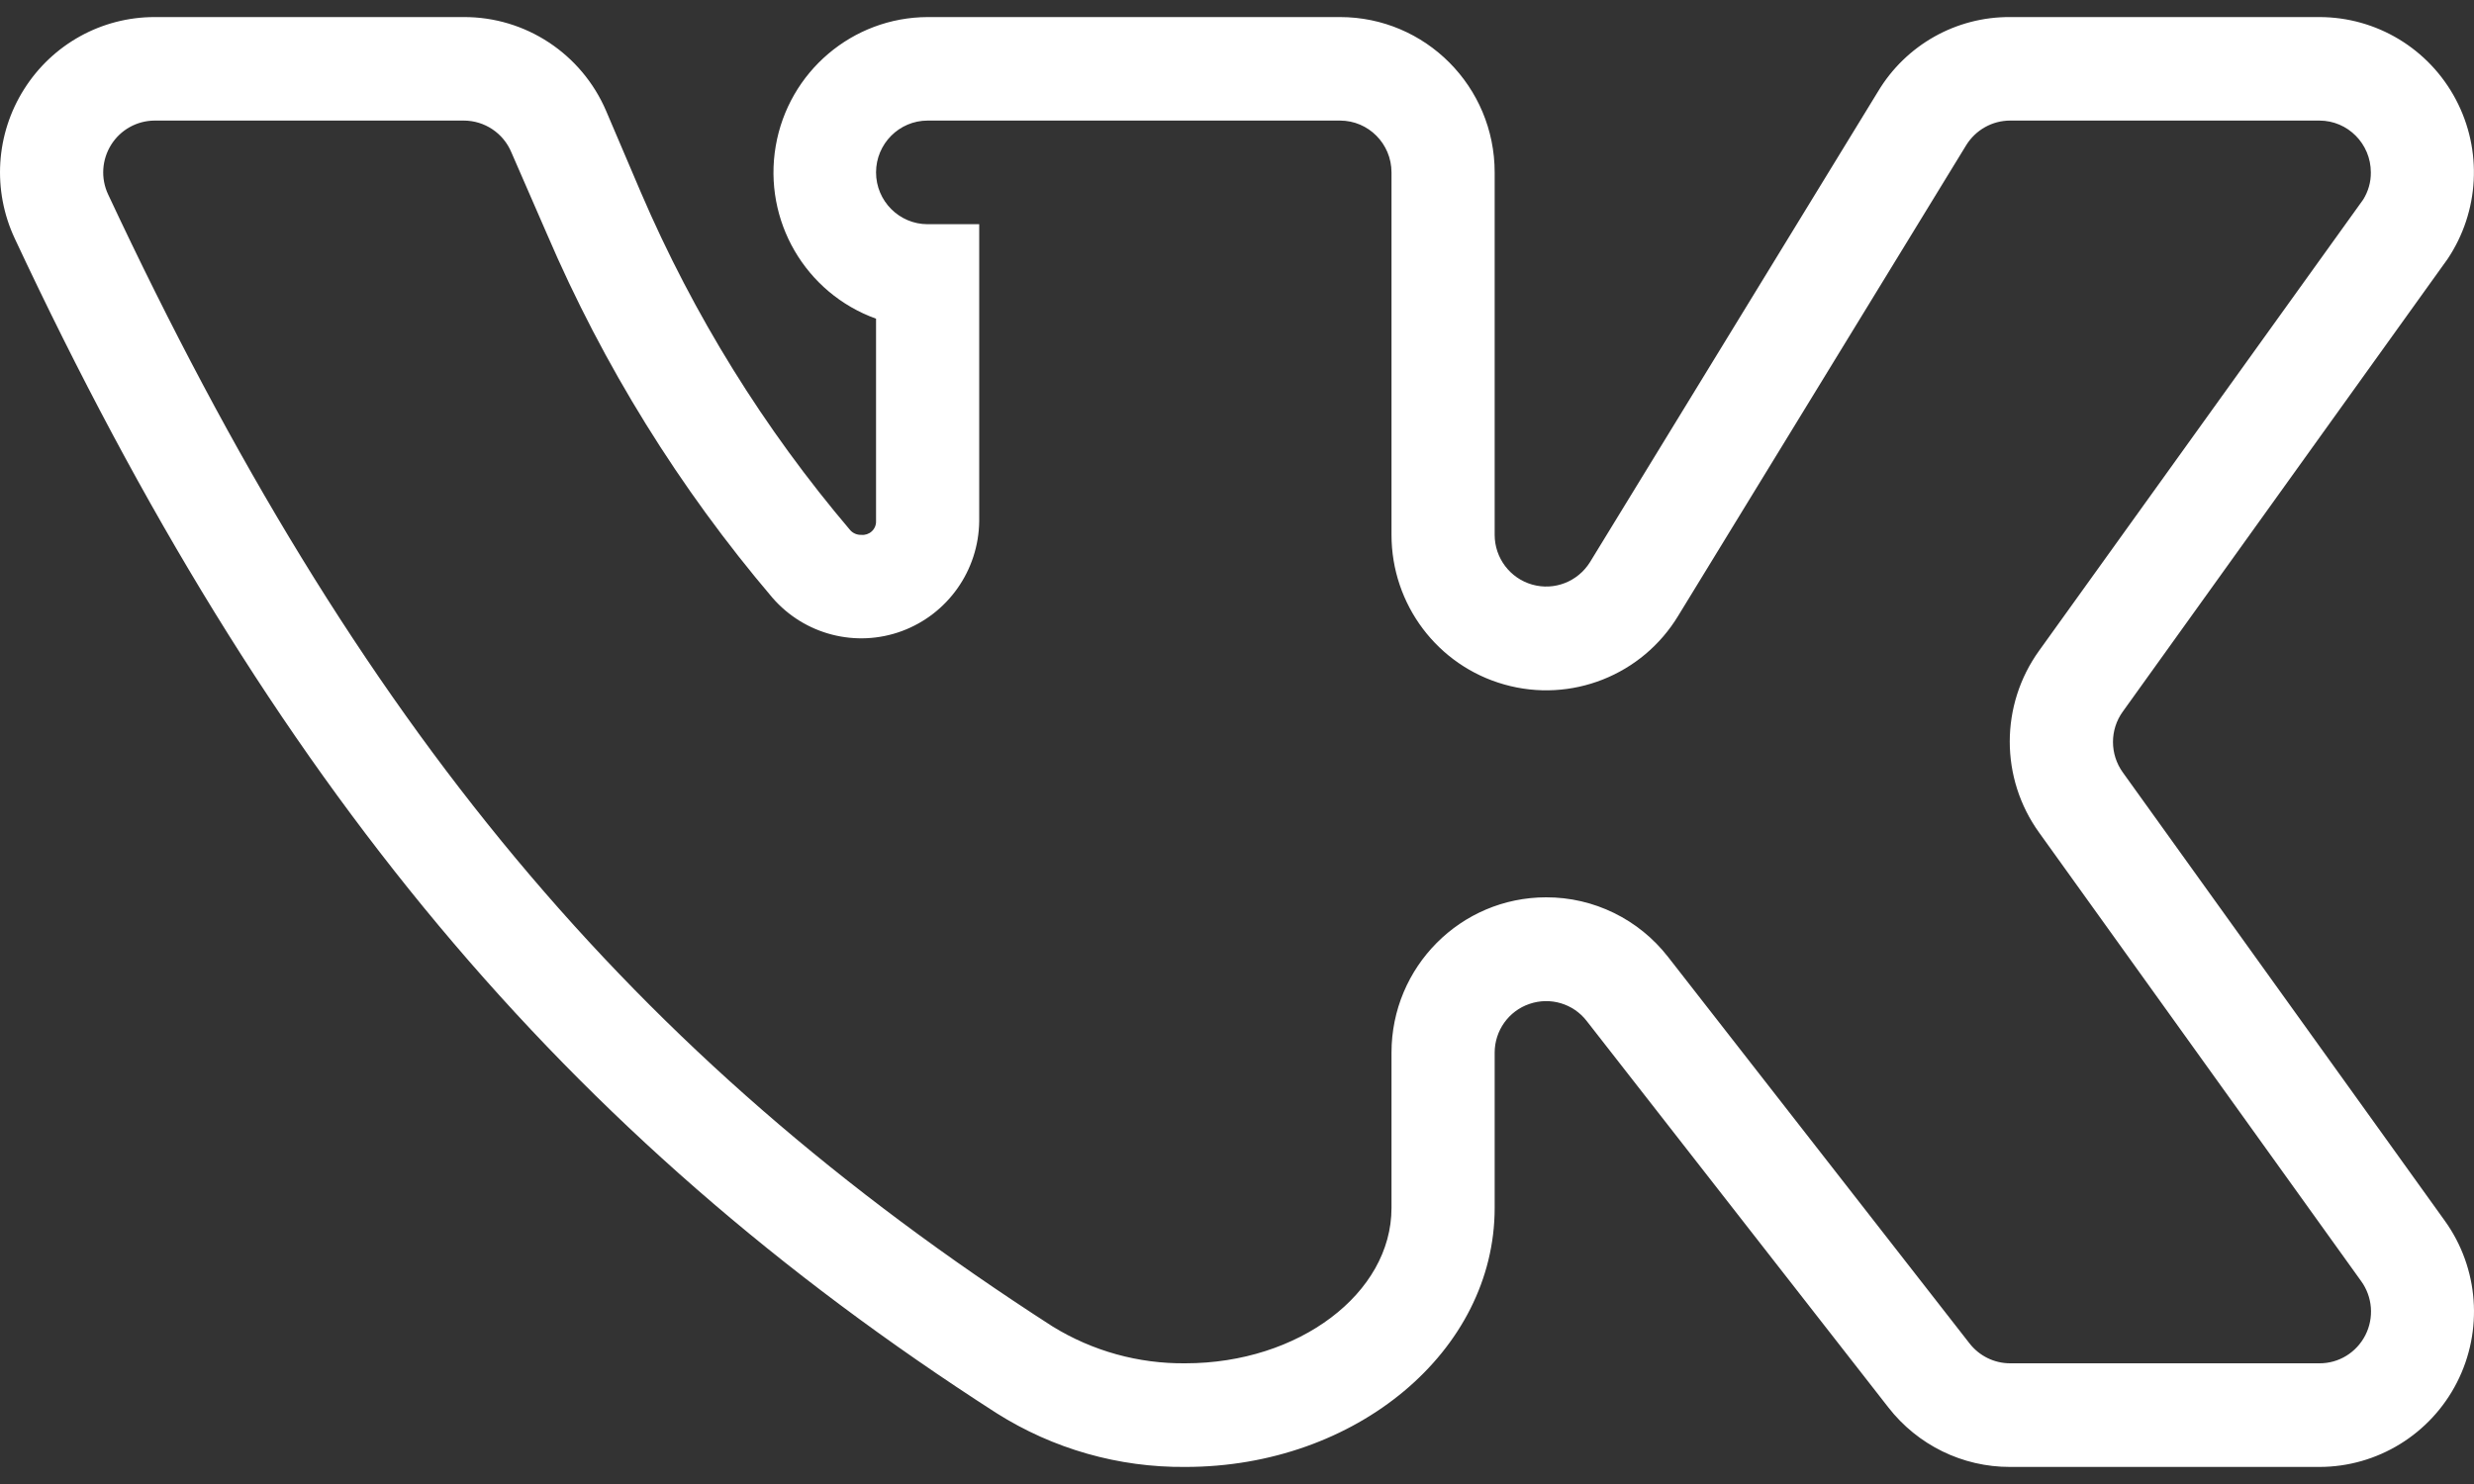 <svg width="20" height="12" viewBox="0 0 20 12" fill="none" xmlns="http://www.w3.org/2000/svg">
    <rect x="0" y="0" width="20" height="12" fill="#333333" stroke="none"/>
    <path
        d="M18.75 11.862H16.25C15.865 11.863 15.502 11.685 15.265 11.38L12.827 8.256C12.718 8.115 12.532 8.06 12.364 8.118C12.196 8.175 12.083 8.334 12.083 8.512V9.768C12.083 10.925 10.963 11.862 9.583 11.862C9.043 11.867 8.513 11.716 8.056 11.427C4.556 9.177 2.181 6.335 0.119 1.928C-0.063 1.539 -0.035 1.084 0.195 0.721C0.424 0.358 0.821 0.138 1.249 0.138H3.749C4.249 0.136 4.702 0.435 4.9 0.897L5.181 1.556C5.606 2.547 6.177 3.468 6.874 4.288C6.897 4.313 6.929 4.326 6.963 4.325C6.993 4.328 7.024 4.318 7.047 4.297C7.07 4.276 7.083 4.246 7.082 4.215V2.577C6.51 2.371 6.168 1.783 6.271 1.181C6.374 0.58 6.892 0.14 7.499 0.138H10.833C11.523 0.138 12.083 0.7 12.083 1.394V4.325C12.083 4.512 12.207 4.676 12.386 4.727C12.565 4.778 12.755 4.704 12.854 4.545L15.182 0.74C15.407 0.364 15.813 0.135 16.25 0.138H18.75C19.212 0.138 19.636 0.394 19.853 0.804C20.07 1.214 20.044 1.71 19.786 2.095L17.161 5.754C17.055 5.9 17.055 6.099 17.161 6.246L19.765 9.873C20.039 10.255 20.076 10.76 19.862 11.179C19.648 11.598 19.218 11.862 18.75 11.862ZM12.499 7.256C12.884 7.255 13.247 7.433 13.484 7.737L15.921 10.862C16 10.964 16.121 11.024 16.25 11.024H18.75C18.907 11.025 19.05 10.937 19.122 10.796C19.193 10.656 19.18 10.487 19.088 10.36L16.484 6.732C16.168 6.293 16.168 5.701 16.484 5.262L19.104 1.614C19.145 1.548 19.167 1.472 19.166 1.394C19.166 1.163 18.98 0.975 18.75 0.975H16.25C16.105 0.975 15.971 1.051 15.895 1.174L13.567 4.979C13.276 5.46 12.701 5.688 12.161 5.535C11.621 5.383 11.249 4.888 11.249 4.325V1.394C11.249 1.163 11.063 0.975 10.833 0.975H7.499C7.269 0.975 7.082 1.163 7.082 1.394C7.082 1.625 7.269 1.813 7.499 1.813H7.916V4.215C7.911 4.612 7.663 4.965 7.291 5.103C6.92 5.24 6.503 5.132 6.244 4.833C5.493 3.949 4.878 2.958 4.421 1.891L4.134 1.232C4.069 1.076 3.917 0.975 3.749 0.975H1.249C1.107 0.976 0.975 1.049 0.899 1.17C0.823 1.291 0.813 1.442 0.874 1.572C2.89 5.879 5.103 8.533 8.509 10.726C8.832 10.925 9.204 11.028 9.583 11.024C10.499 11.024 11.249 10.459 11.249 9.768V8.512C11.249 7.818 11.809 7.256 12.499 7.256Z"
        fill="white" />
</svg>